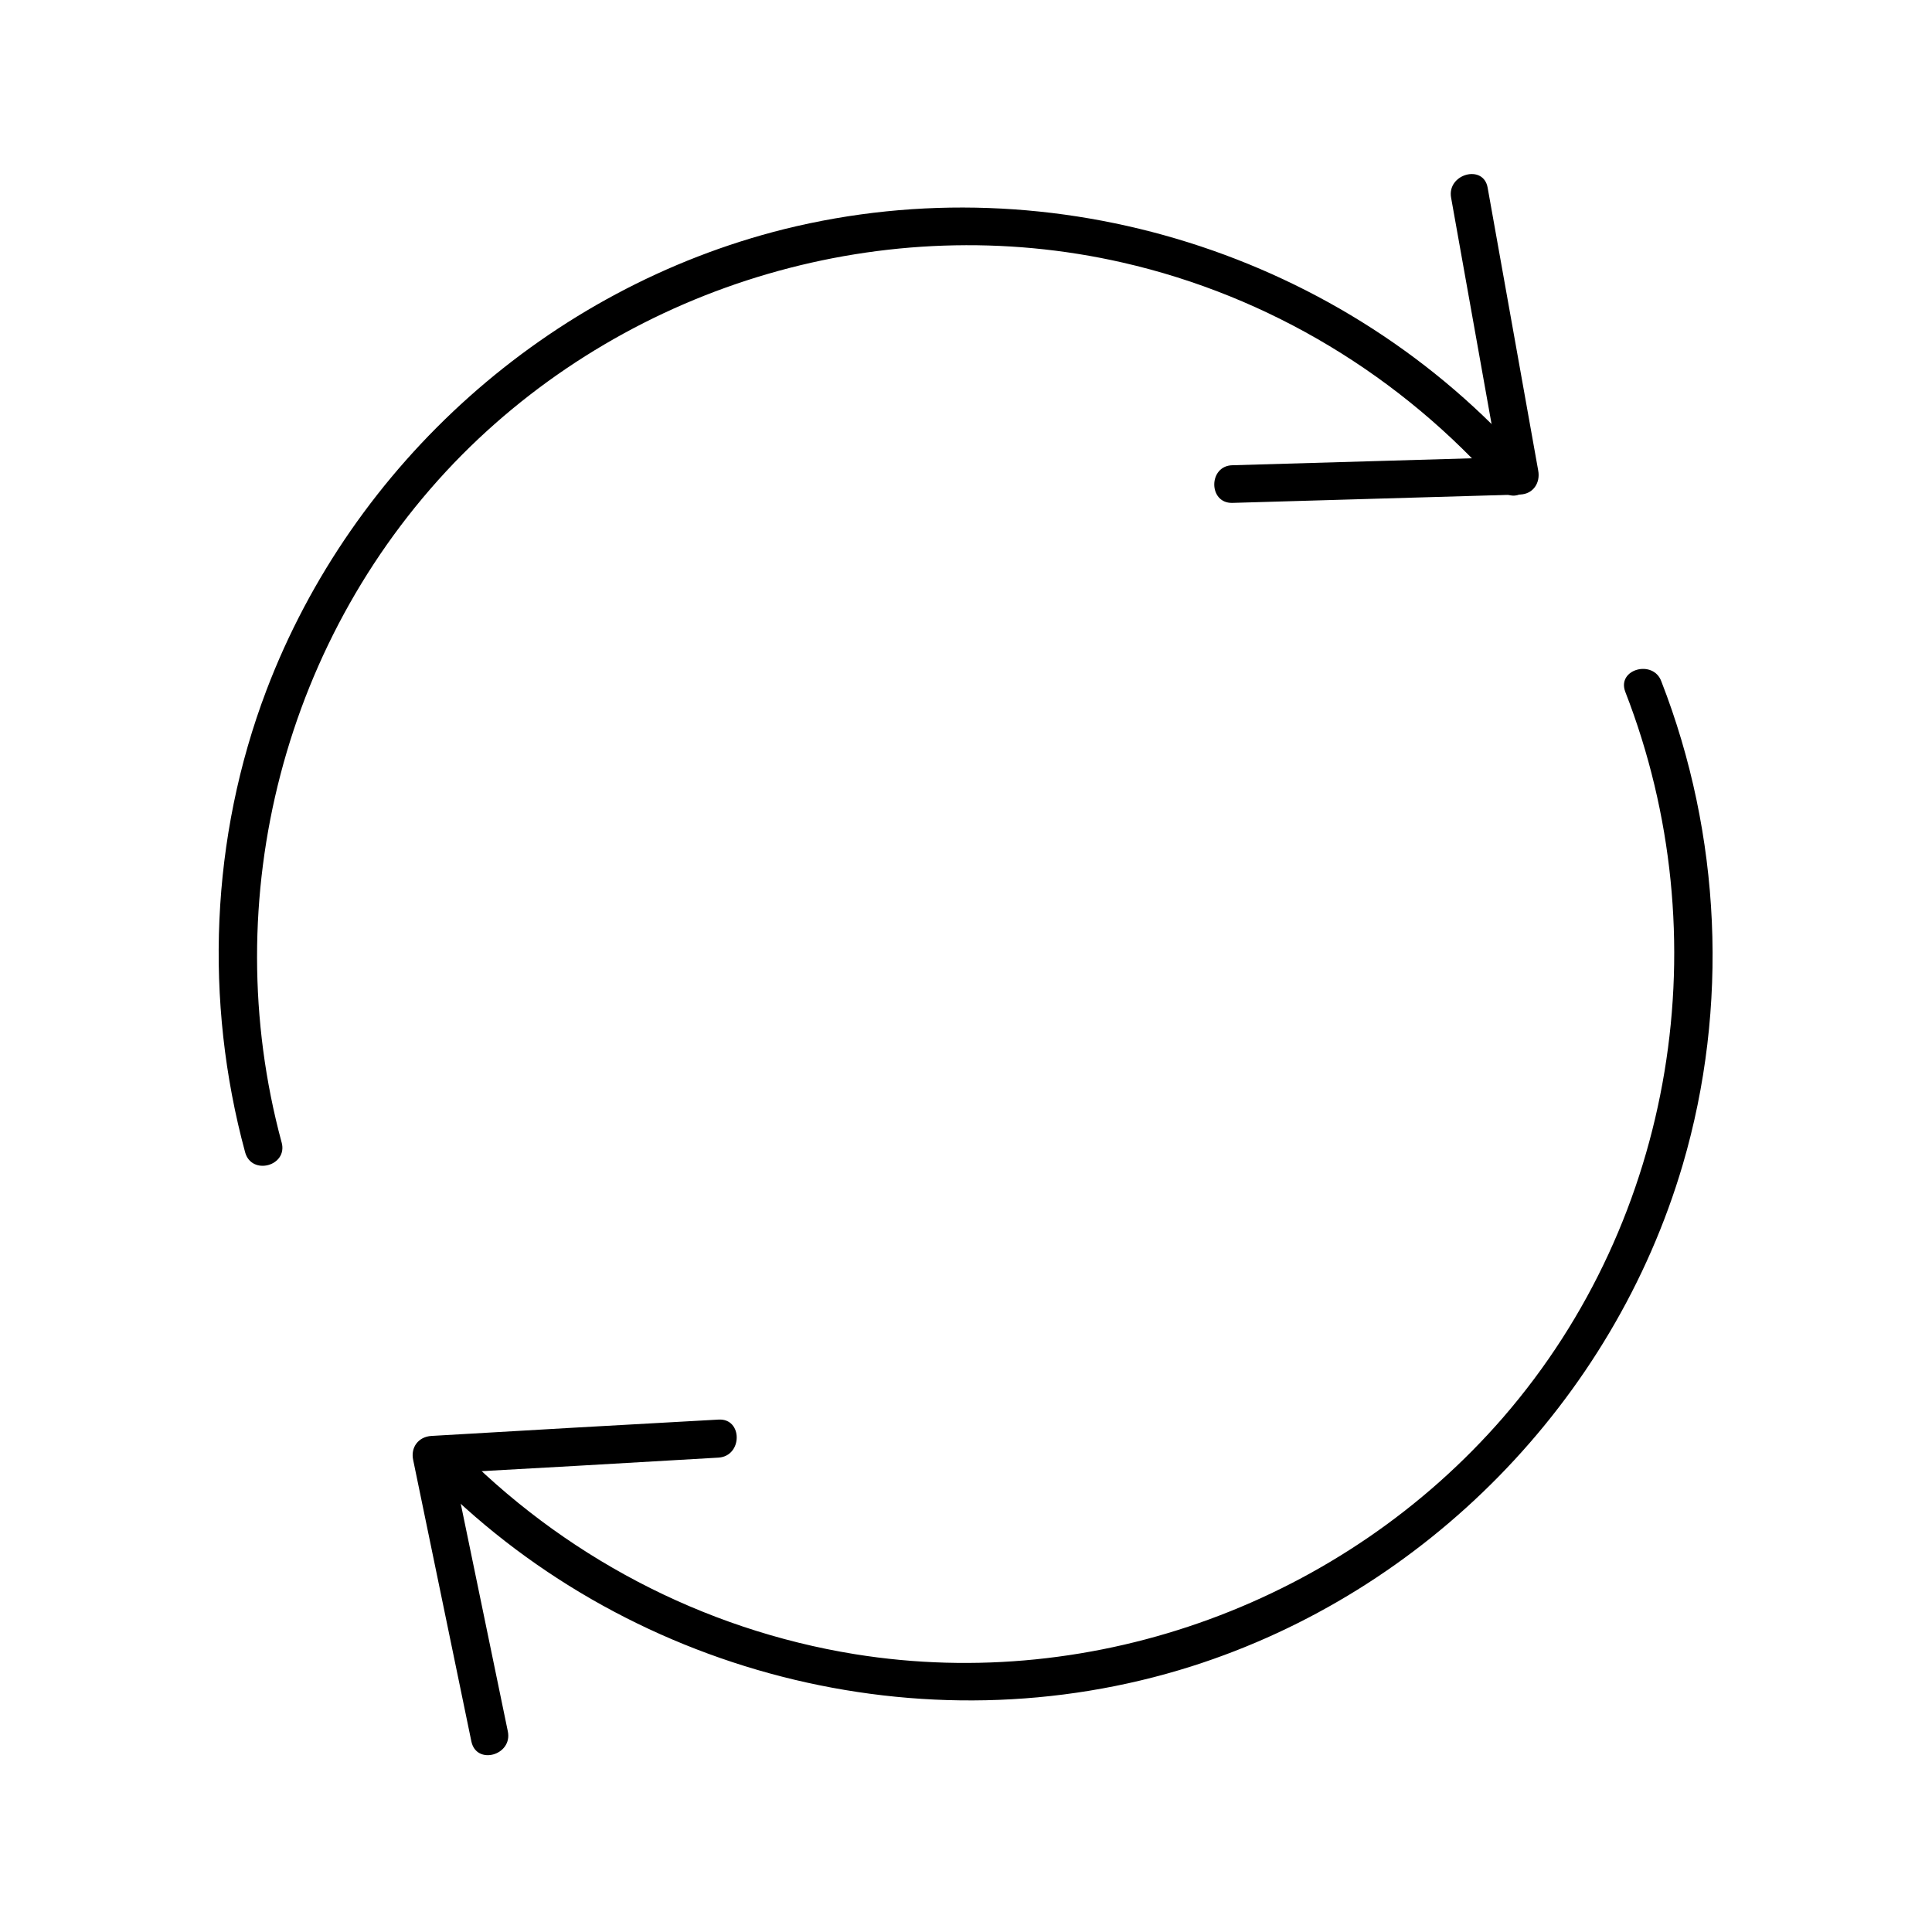 <?xml version="1.0" encoding="UTF-8"?>
<!-- Uploaded to: ICON Repo, www.iconrepo.com, Generator: ICON Repo Mixer Tools -->
<svg fill="#000000" width="800px" height="800px" version="1.1" viewBox="144 144 512 512" xmlns="http://www.w3.org/2000/svg">
 <g>
  <path d="m218.63 446.75c-17.434-64.59 0.707-134.72 47.863-182.28 45.34-45.547 112.35-65.195 175.02-50.887 38.895 8.867 73.961 30.129 100.26 60.156 4.332 4.836 11.387-2.316 7.152-7.152-48.566-55.316-125.55-79.602-197.09-61.867-62.469 15.613-114.36 62.066-137.23 122.22-14.812 38.996-16.523 82.324-5.644 122.43 1.715 6.246 11.387 3.629 9.676-2.617z"/>
  <path d="m470.63 277.27c25.391-0.707 50.785-1.512 76.176-2.215 3.527-0.102 5.441-3.125 4.836-6.348-4.434-24.988-8.969-49.977-13.402-74.969-1.109-6.348-10.883-3.629-9.672 2.719 4.434 24.988 8.969 49.977 13.402 74.969 1.613-2.117 3.223-4.231 4.836-6.348-25.391 0.707-50.785 1.512-76.176 2.215-6.449 0.102-6.449 10.18 0 9.977z"/>
  <path d="m574.72 327.35c25.191 64.688 13.301 139.55-32.344 192.25-42.219 48.668-107.91 73.055-171.8 62.777-40.508-6.551-77.688-26.199-106.2-55.621-4.535-4.637-11.586 2.418-7.152 7.152 51.793 53.605 131.29 74.262 202.53 51.691 62.172-19.75 111.75-70.332 130.18-132.91 12.293-41.816 10.176-87.461-5.644-128.07-2.113-5.941-11.887-3.32-9.57 2.723z"/>
  <path d="m278.58 602.83c-5.141-24.887-10.277-49.676-15.418-74.562-1.613 2.117-3.223 4.231-4.836 6.348 25.391-1.41 50.684-2.82 76.074-4.332 6.449-0.402 6.449-10.48 0-10.078-25.391 1.41-50.684 2.82-76.074 4.332-3.426 0.203-5.543 3.023-4.836 6.348 5.141 24.887 10.277 49.676 15.418 74.562 1.309 6.453 10.98 3.731 9.672-2.617z"/>
 </g>
</svg>